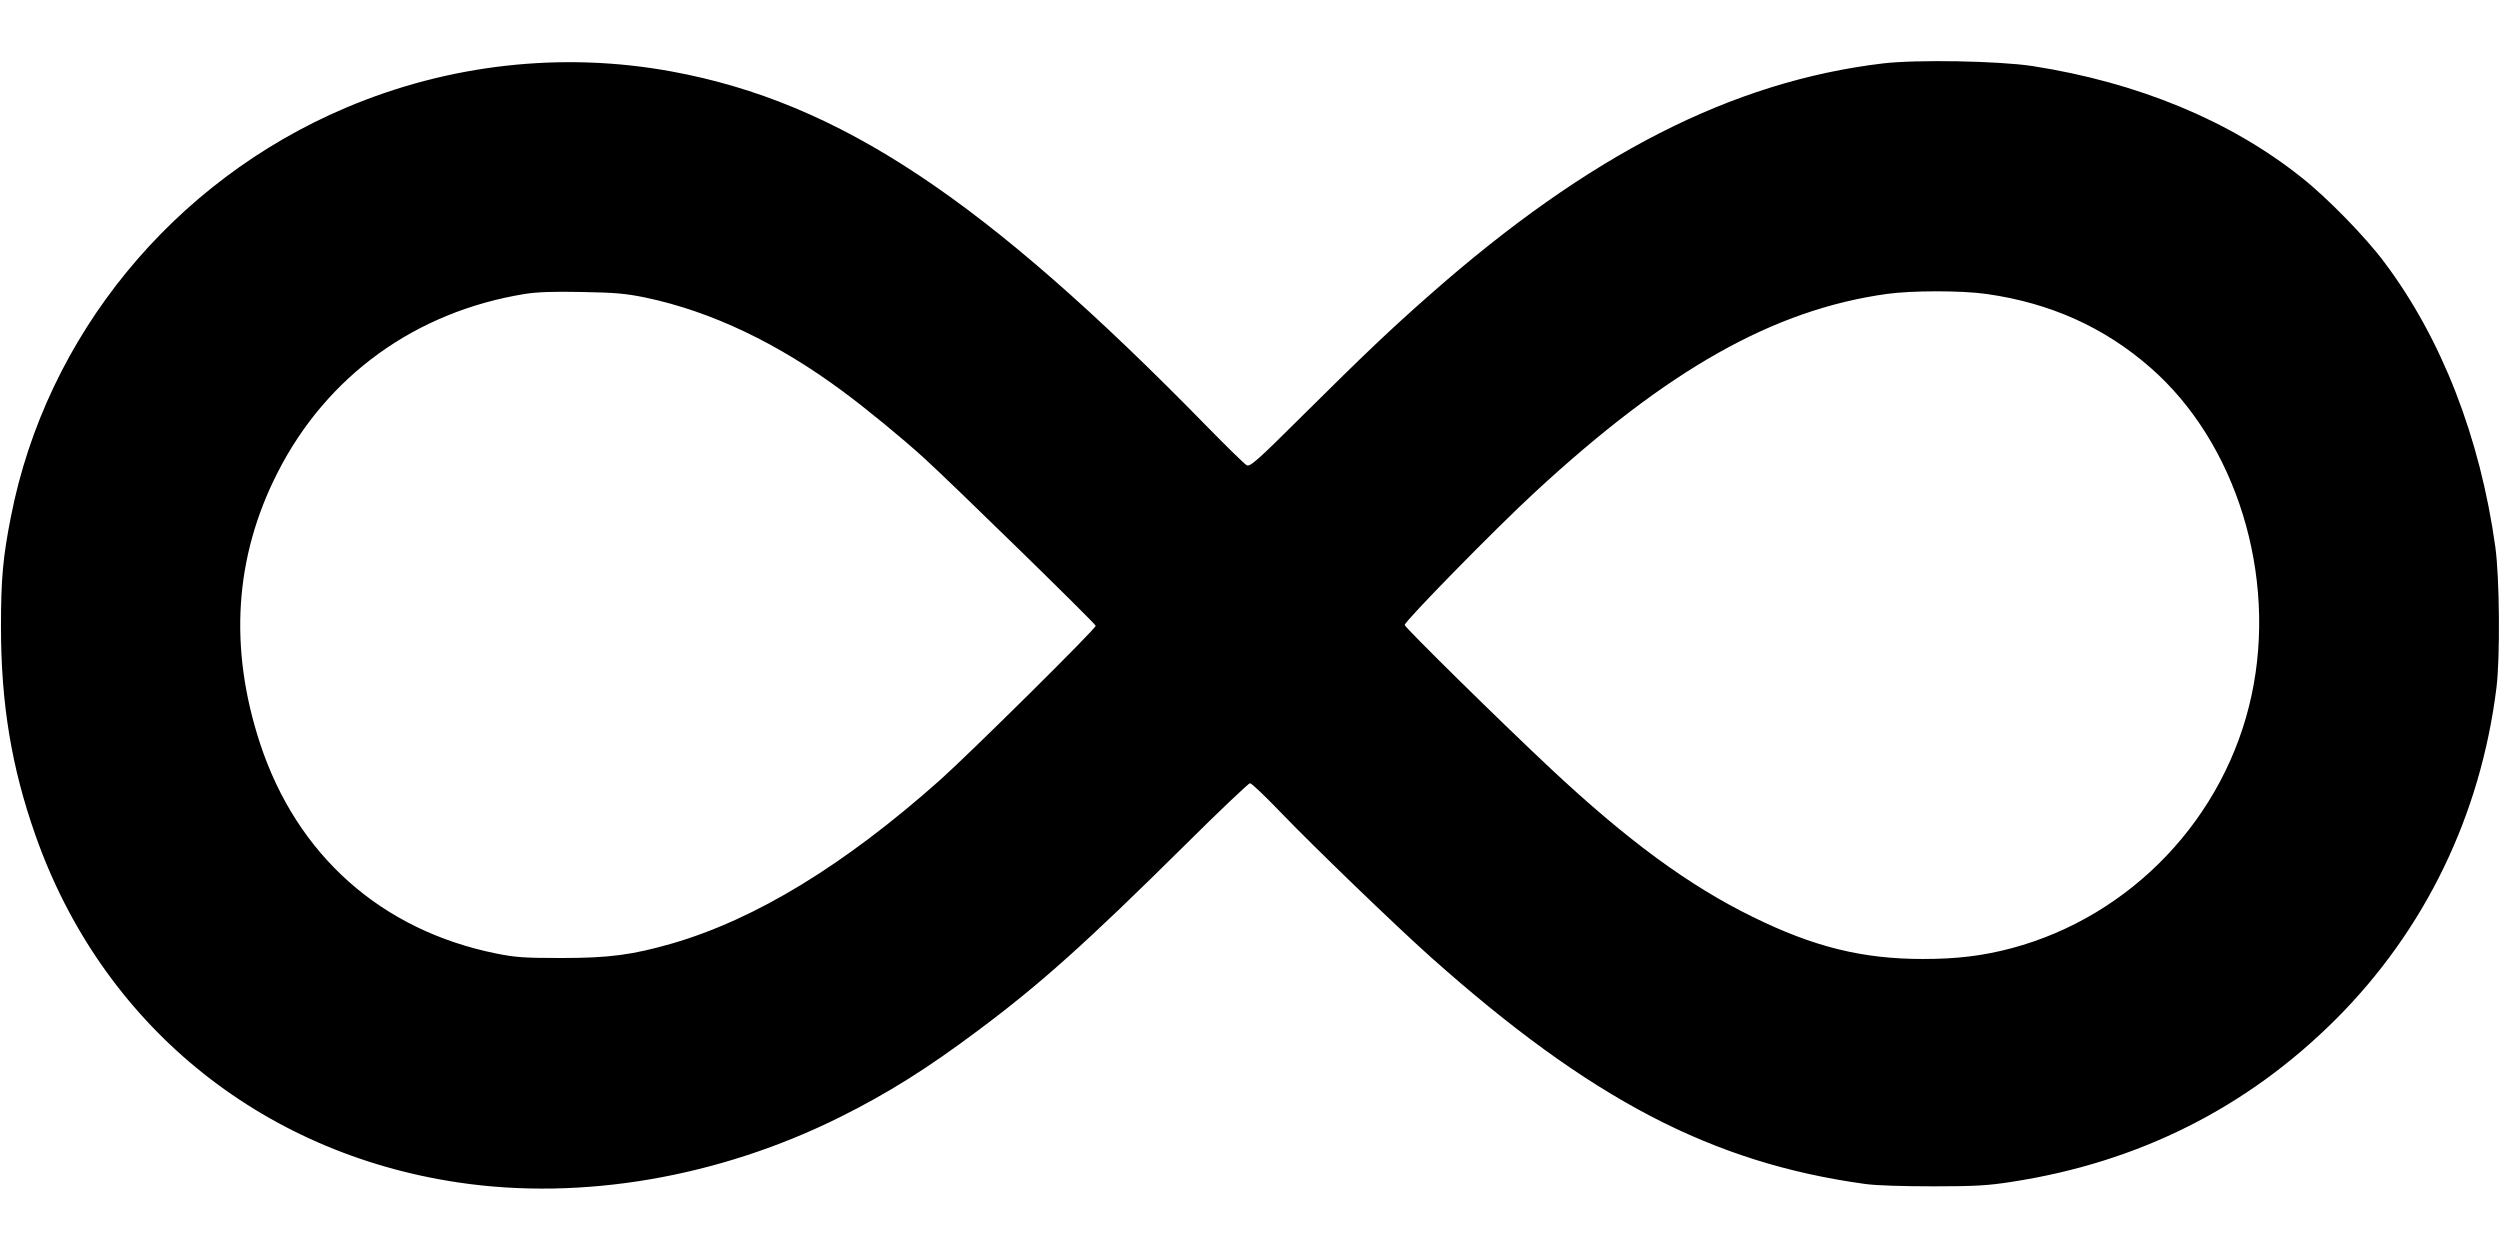 <?xml version="1.0" standalone="no"?>
<!DOCTYPE svg PUBLIC "-//W3C//DTD SVG 20010904//EN"
 "http://www.w3.org/TR/2001/REC-SVG-20010904/DTD/svg10.dtd">
<svg version="1.0" xmlns="http://www.w3.org/2000/svg"
 width="1280pt" height="640pt" viewBox="0 0 1280 640"
 preserveAspectRatio="xMidYMid meet">
<g transform="translate(0,640) scale(0.1,-0.1)"
fill="#000000" stroke="none">
<path d="M9638 6075 c-772 -93 -1504 -467 -2317 -1184 -198 -174 -334 -303
-657 -624 -230 -229 -264 -258 -281 -249 -11 6 -100 93 -199 194 -1144 1171
-1886 1664 -2745 1822 -560 103 -1141 38 -1669 -186 -885 -376 -1533 -1167
-1714 -2093 -41 -207 -51 -318 -51 -565 0 -392 54 -719 176 -1065 338 -964
1145 -1627 2164 -1779 634 -95 1337 26 1957 335 243 121 448 250 703 441 321
239 556 450 1061 950 176 175 327 318 334 318 8 0 77 -66 154 -146 172 -179
592 -584 770 -743 820 -731 1442 -1055 2226 -1163 58 -8 194 -12 350 -12 213
0 279 4 400 23 650 100 1205 379 1659 832 457 457 742 1045 823 1699 19 155
16 563 -6 720 -78 561 -275 1067 -568 1457 -95 128 -294 332 -425 435 -364
290 -837 486 -1378 570 -172 26 -594 34 -767 13z m-6331 -1199 c336 -71 676
-233 1010 -481 119 -88 297 -234 413 -339 146 -133 880 -850 880 -860 0 -16
-640 -649 -795 -788 -492 -438 -947 -715 -1375 -839 -202 -58 -321 -74 -565
-74 -190 0 -235 3 -334 23 -590 119 -1022 504 -1210 1077 -160 489 -130 953
90 1385 252 496 706 824 1266 915 63 10 146 13 293 10 172 -3 225 -8 327 -29z
m6863 19 c327 -46 605 -171 841 -378 439 -384 649 -1063 517 -1677 -134 -625
-615 -1131 -1229 -1295 -148 -39 -279 -55 -454 -55 -310 0 -559 62 -870 215
-327 160 -642 391 -1037 761 -248 232 -743 719 -746 734 -3 16 466 495 668
681 682 630 1221 933 1800 1014 130 18 382 18 510 0z"/>
</g>
</svg>
